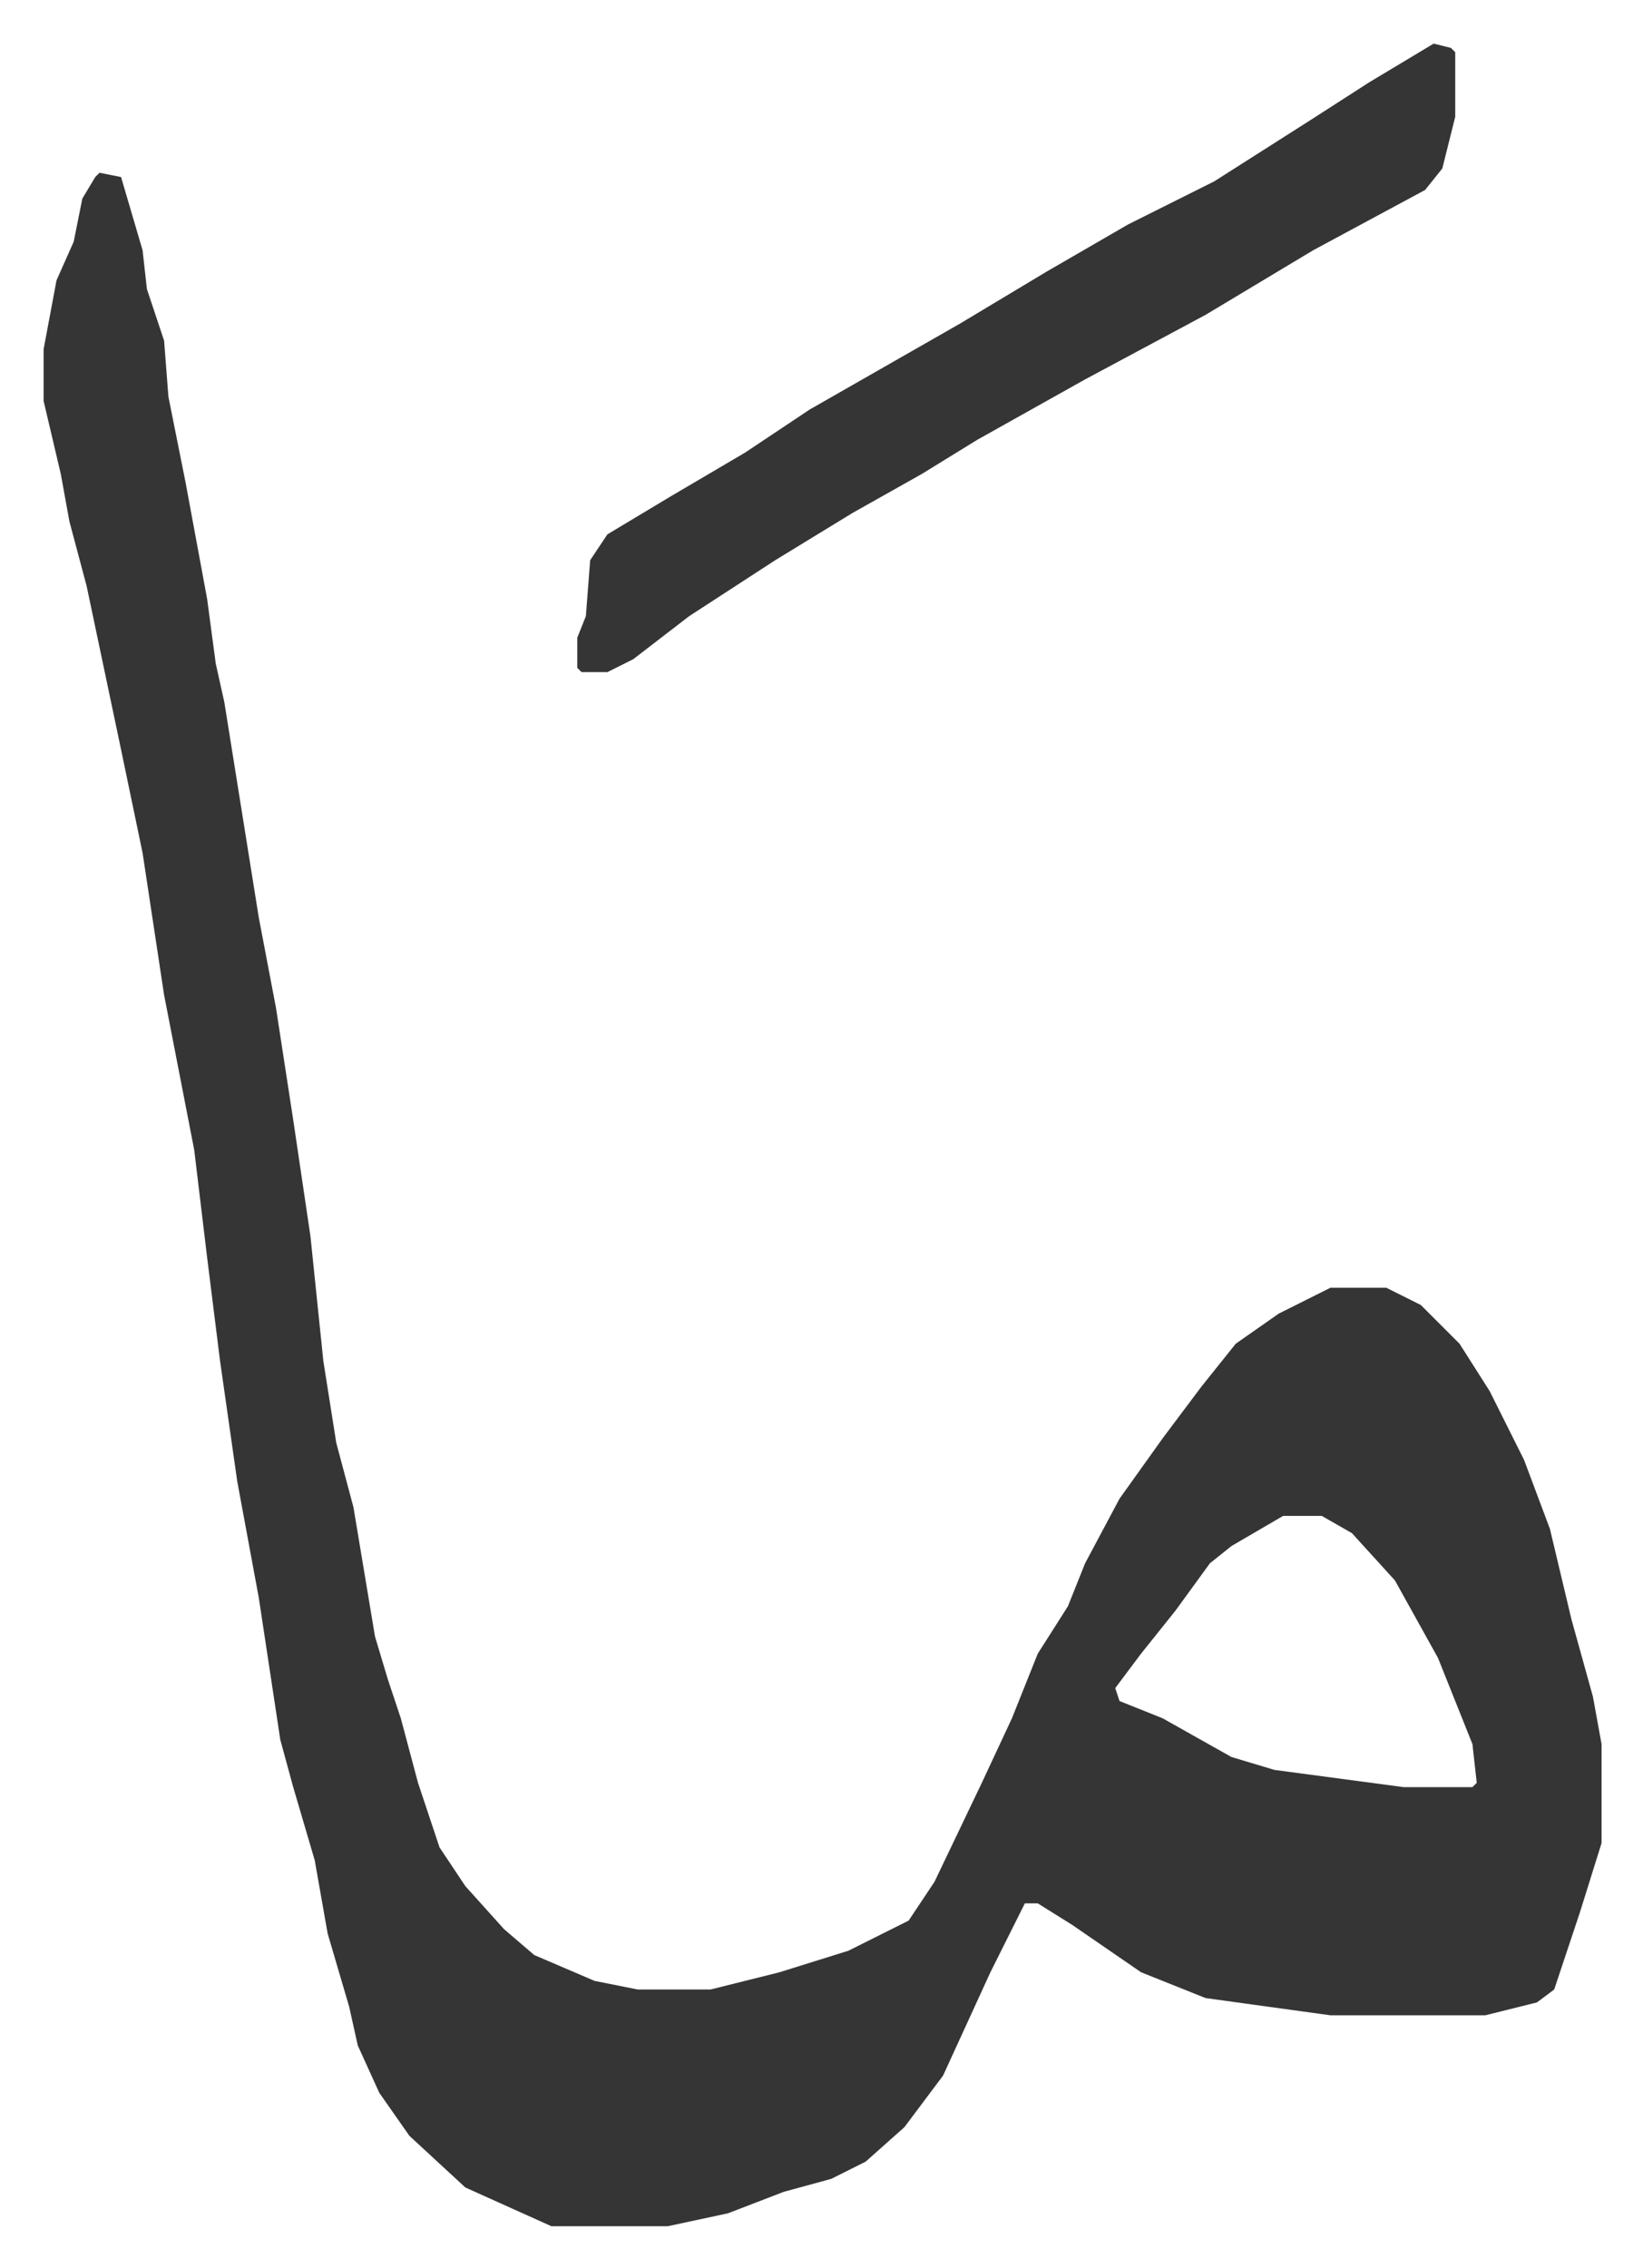 <svg xmlns="http://www.w3.org/2000/svg" role="img" viewBox="-10.13 464.87 381.76 526.76"><path fill="#353535" id="rule_normal" d="M13 505l5 1 5 17 1 9 4 12 1 13 4 20 5 27 2 15 2 9 8 50 4 21 4 26 4 27 3 29 3 19 4 15 5 30 3 10 3 9 4 15 5 15 6 9 9 10 7 6 14 6 10 2h17l16-4 16-5 14-7 6-9 11-23 7-15 6-15 7-11 4-10 8-15 10-14 9-12 8-10 10-7 12-6h13l8 4 9 9 7 11 8 16 6 16 5 21 5 18 2 11v23l-5 16-6 18-4 3-12 3h-36l-29-4-15-6-16-11-8-5h-3l-8 16-11 24-9 12-9 8-8 4-11 3-13 5-14 3h-27l-20-9-13-12-7-10-5-11-2-9-5-17-3-17-5-17-3-11-5-33-5-27-4-28-3-24-3-25-7-36-5-33-5-24-8-38-4-15-2-11-4-17v-12l3-16 4-9 2-10 3-5zm275 312l-12 7-5 4-8 11-8 10-6 8 1 3 10 4 16 9 10 3 30 4h16l1-1-1-9-8-20-10-18-10-11-7-4z"/><path fill="#353535" id="rule_normal" d="M323 475l4 1 1 1v15l-3 12-4 5-26 14-25 15-28 15-25 14-13 8-16 9-18 11-20 13-13 10-6 3h-6l-1-1v-7l2-5 1-13 4-6 15-9 17-10 15-10 21-12 14-8 20-12 19-11 20-10 22-14 14-9z"/></svg>
